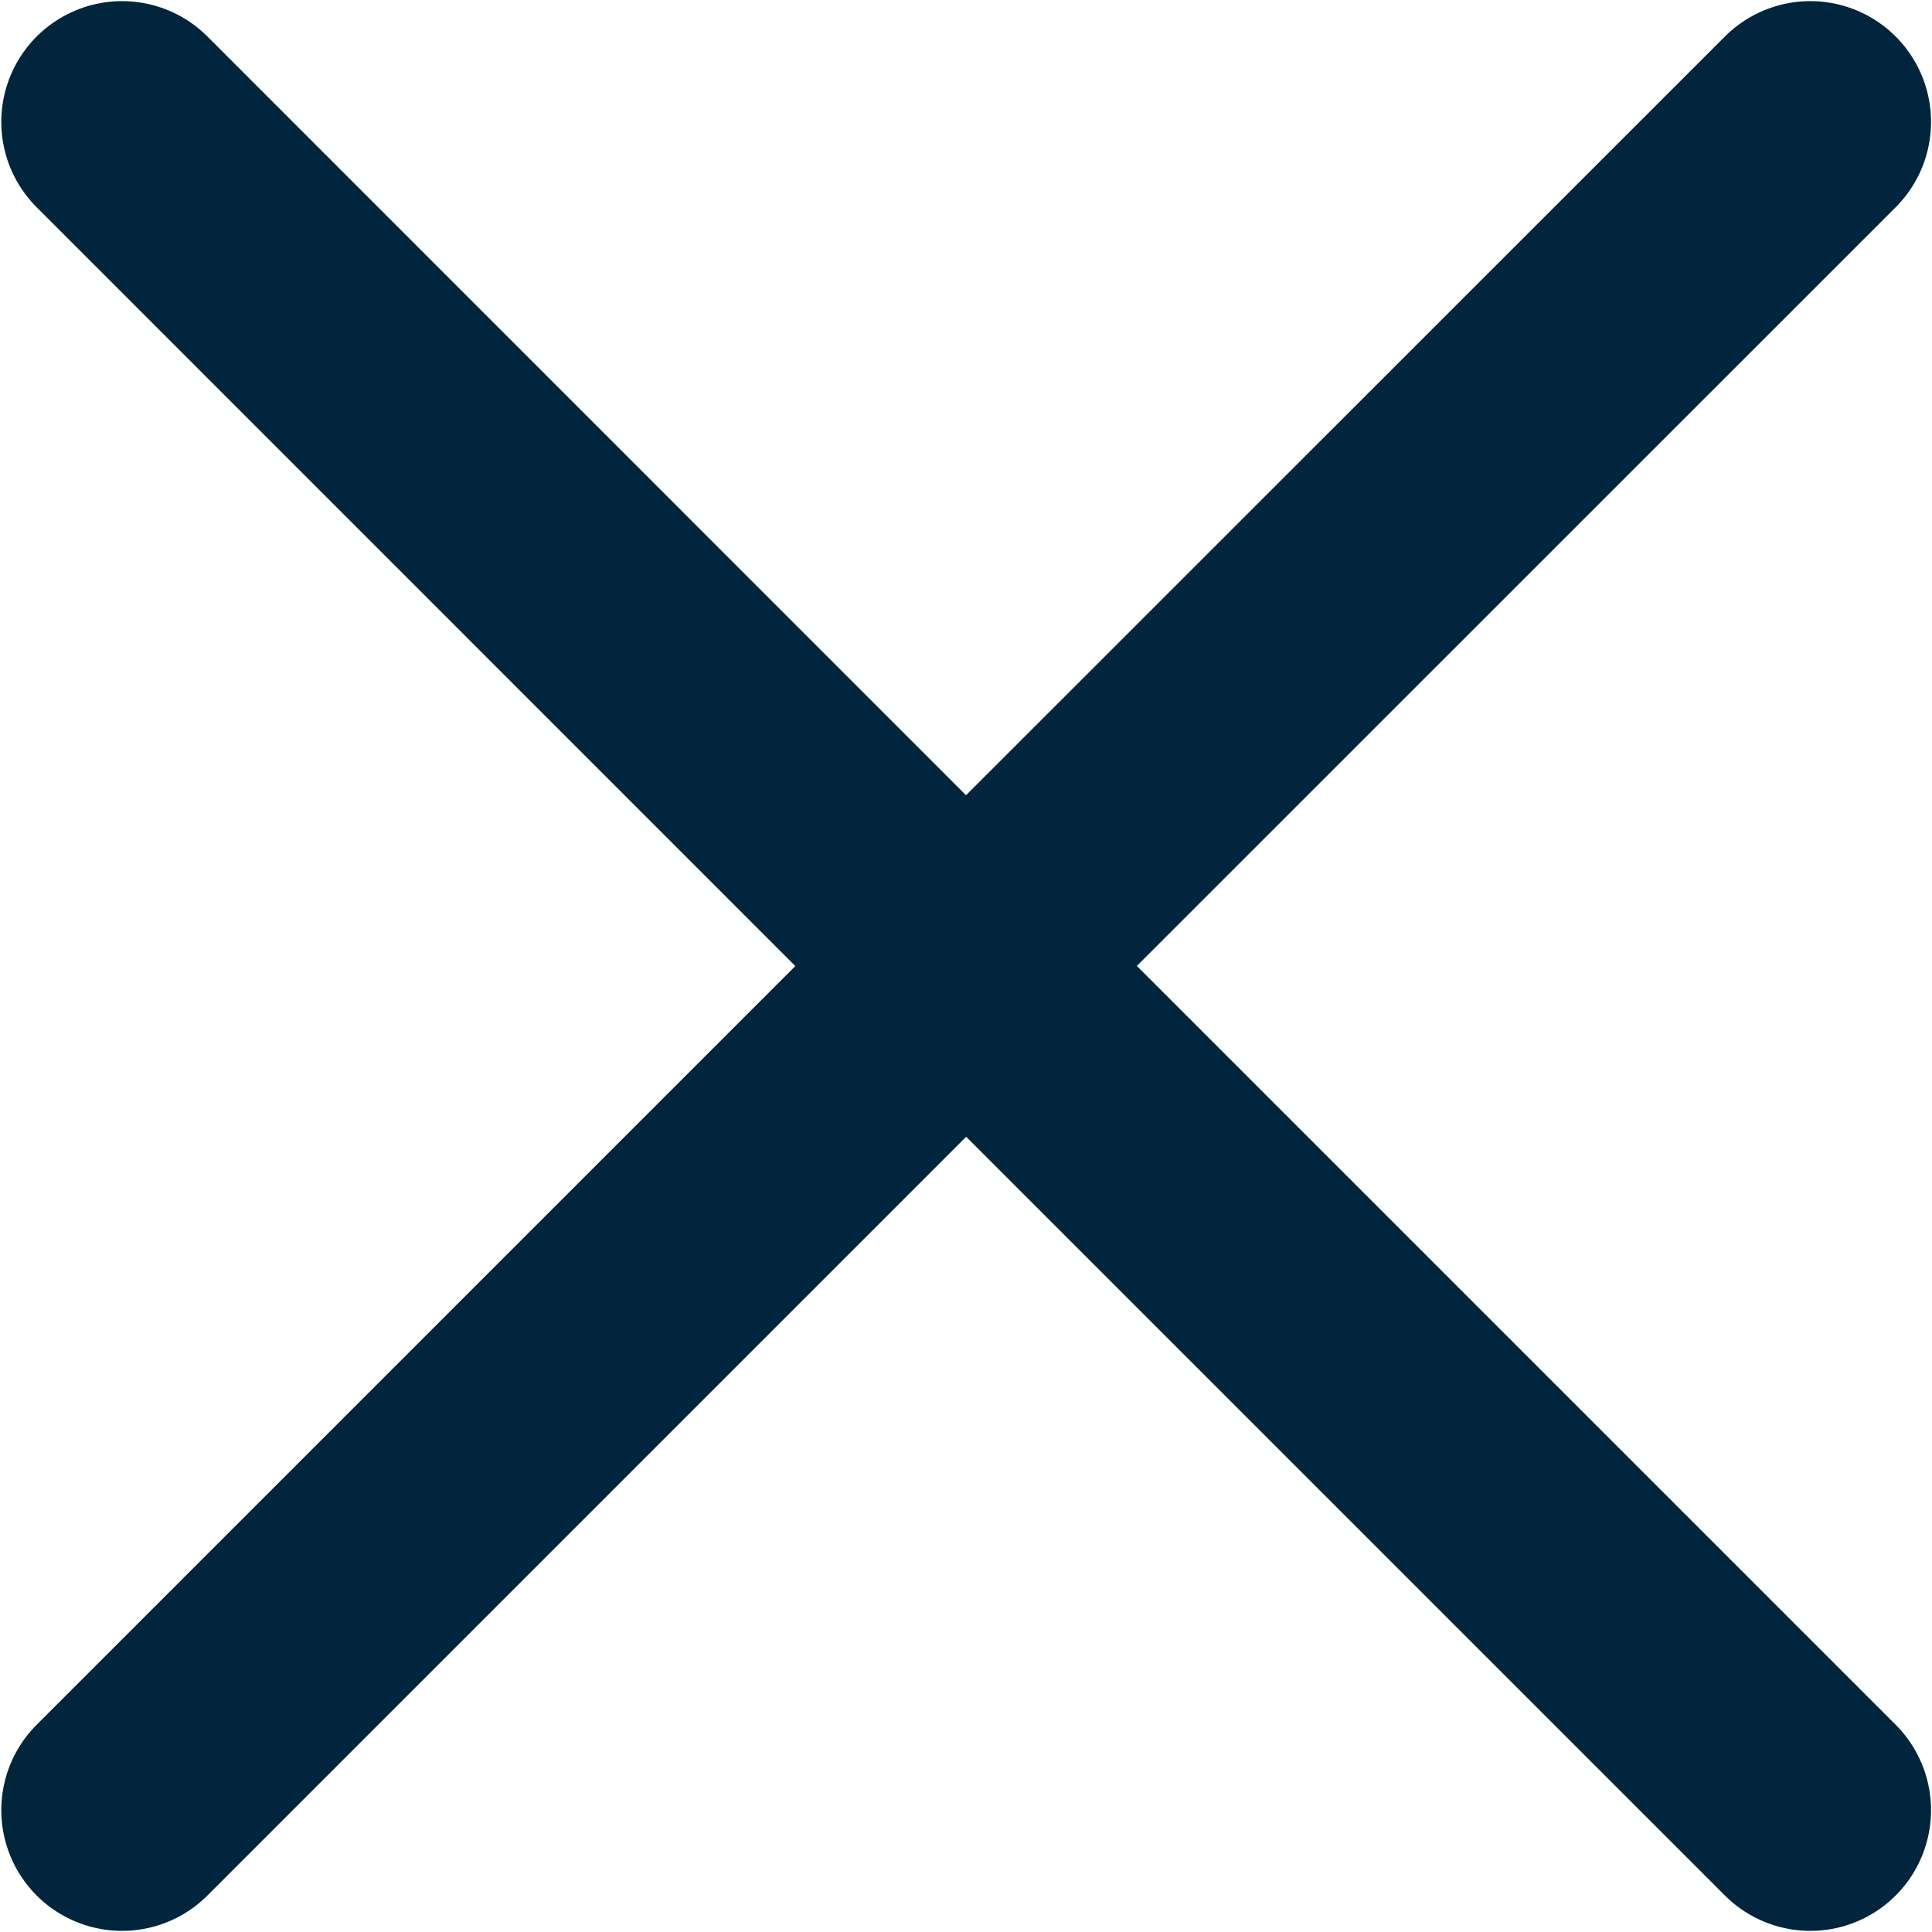 <svg width="12" height="12" viewBox="0 0 12 12" fill="none" xmlns="http://www.w3.org/2000/svg">
<path d="M0.758 11.243L6.001 6L11.244 11.243M11.244 0.757L6 6L0.758 0.757" stroke="#00253C" stroke-width="1.5" stroke-linecap="round" stroke-linejoin="round"/>
</svg>

